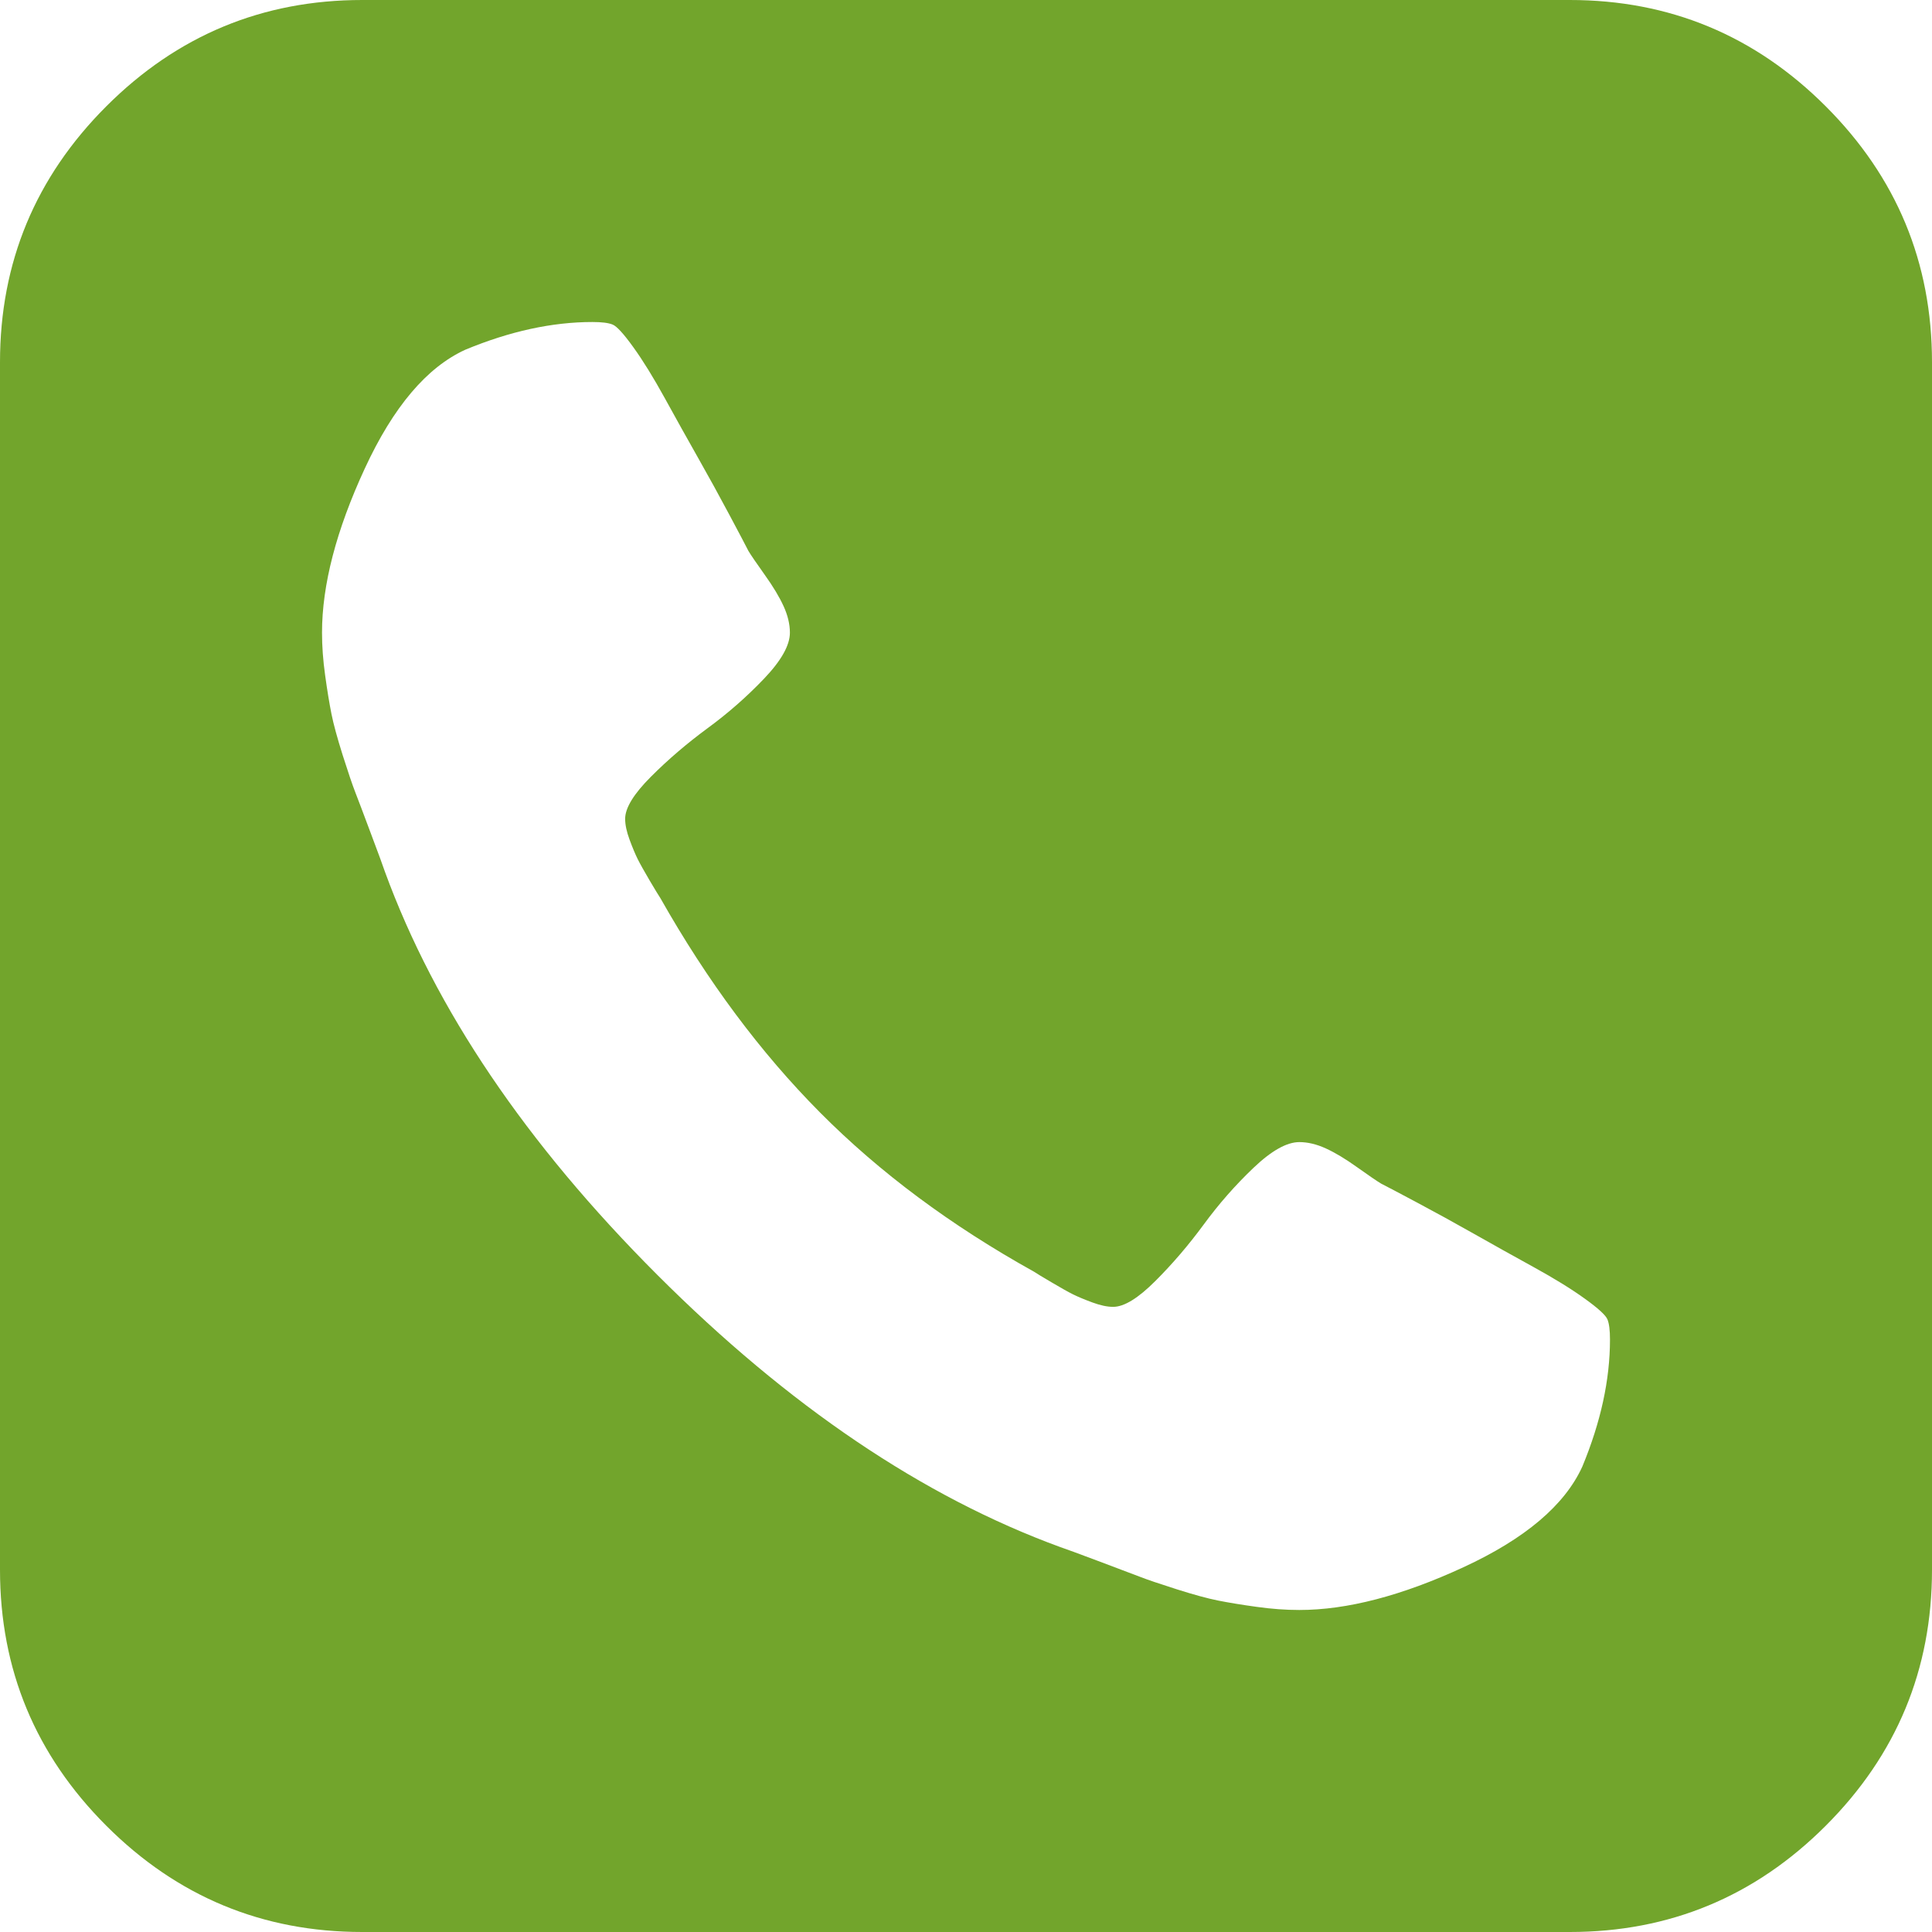 <?xml version="1.0" encoding="UTF-8"?> <svg xmlns="http://www.w3.org/2000/svg" width="40" height="40" viewBox="0 0 40 40" fill="none"> <path d="M33.333 27.734C33.333 27.543 33.316 27.404 33.281 27.318C33.246 27.231 33.09 27.088 32.812 26.888C32.535 26.688 32.183 26.471 31.758 26.237C31.332 26.003 30.92 25.773 30.521 25.547C30.122 25.321 29.727 25.104 29.336 24.896C28.945 24.688 28.698 24.557 28.594 24.505C28.507 24.453 28.342 24.34 28.099 24.167C27.856 23.993 27.639 23.863 27.448 23.776C27.257 23.689 27.075 23.646 26.901 23.646C26.641 23.646 26.324 23.824 25.951 24.18C25.577 24.536 25.234 24.926 24.922 25.352C24.609 25.777 24.275 26.168 23.919 26.523C23.563 26.879 23.273 27.057 23.047 27.057C22.925 27.057 22.782 27.027 22.617 26.966C22.452 26.905 22.318 26.849 22.213 26.797C22.109 26.745 21.962 26.662 21.771 26.549C21.58 26.437 21.458 26.363 21.406 26.328C19.688 25.373 18.212 24.275 16.979 23.034C15.746 21.793 14.644 20.312 13.672 18.594C13.637 18.542 13.563 18.42 13.45 18.229C13.338 18.038 13.255 17.891 13.203 17.787C13.151 17.682 13.095 17.548 13.034 17.383C12.973 17.218 12.943 17.075 12.943 16.953C12.943 16.727 13.121 16.437 13.477 16.081C13.832 15.725 14.223 15.391 14.648 15.078C15.074 14.766 15.464 14.423 15.82 14.05C16.176 13.676 16.354 13.359 16.354 13.099C16.354 12.925 16.311 12.743 16.224 12.552C16.137 12.361 16.007 12.144 15.833 11.901C15.66 11.658 15.547 11.493 15.495 11.406C15.443 11.302 15.312 11.055 15.104 10.664C14.896 10.273 14.679 9.878 14.453 9.479C14.227 9.08 13.997 8.668 13.763 8.242C13.529 7.817 13.312 7.465 13.112 7.188C12.912 6.91 12.769 6.753 12.682 6.719C12.595 6.684 12.457 6.667 12.266 6.667C11.432 6.667 10.556 6.858 9.635 7.24C8.837 7.604 8.142 8.424 7.552 9.701C6.962 10.977 6.667 12.109 6.667 13.099C6.667 13.377 6.688 13.672 6.732 13.984C6.775 14.297 6.819 14.562 6.862 14.779C6.905 14.996 6.984 15.282 7.096 15.638C7.209 15.994 7.296 16.25 7.357 16.406C7.418 16.562 7.526 16.849 7.682 17.266C7.839 17.682 7.934 17.943 7.969 18.047C9.01 20.894 10.89 23.676 13.607 26.393C16.324 29.11 19.106 30.99 21.953 32.031C22.057 32.066 22.318 32.161 22.734 32.318C23.151 32.474 23.438 32.583 23.594 32.643C23.75 32.704 24.006 32.791 24.362 32.904C24.718 33.017 25.004 33.095 25.221 33.138C25.438 33.181 25.703 33.225 26.016 33.268C26.328 33.312 26.623 33.333 26.901 33.333C27.891 33.333 29.023 33.038 30.299 32.448C31.576 31.858 32.396 31.163 32.76 30.365C33.142 29.444 33.333 28.568 33.333 27.734ZM40 7.5V32.5C40 34.566 39.267 36.333 37.8 37.8C36.333 39.267 34.566 40 32.5 40H7.5C5.434 40 3.668 39.267 2.201 37.8C0.734 36.333 0 34.566 0 32.5V7.5C0 5.434 0.734 3.668 2.201 2.201C3.668 0.734 5.434 0 7.5 0H32.5C34.566 0 36.333 0.734 37.8 2.201C39.267 3.668 40 5.434 40 7.5Z" fill="#72A52C"></path> </svg> 